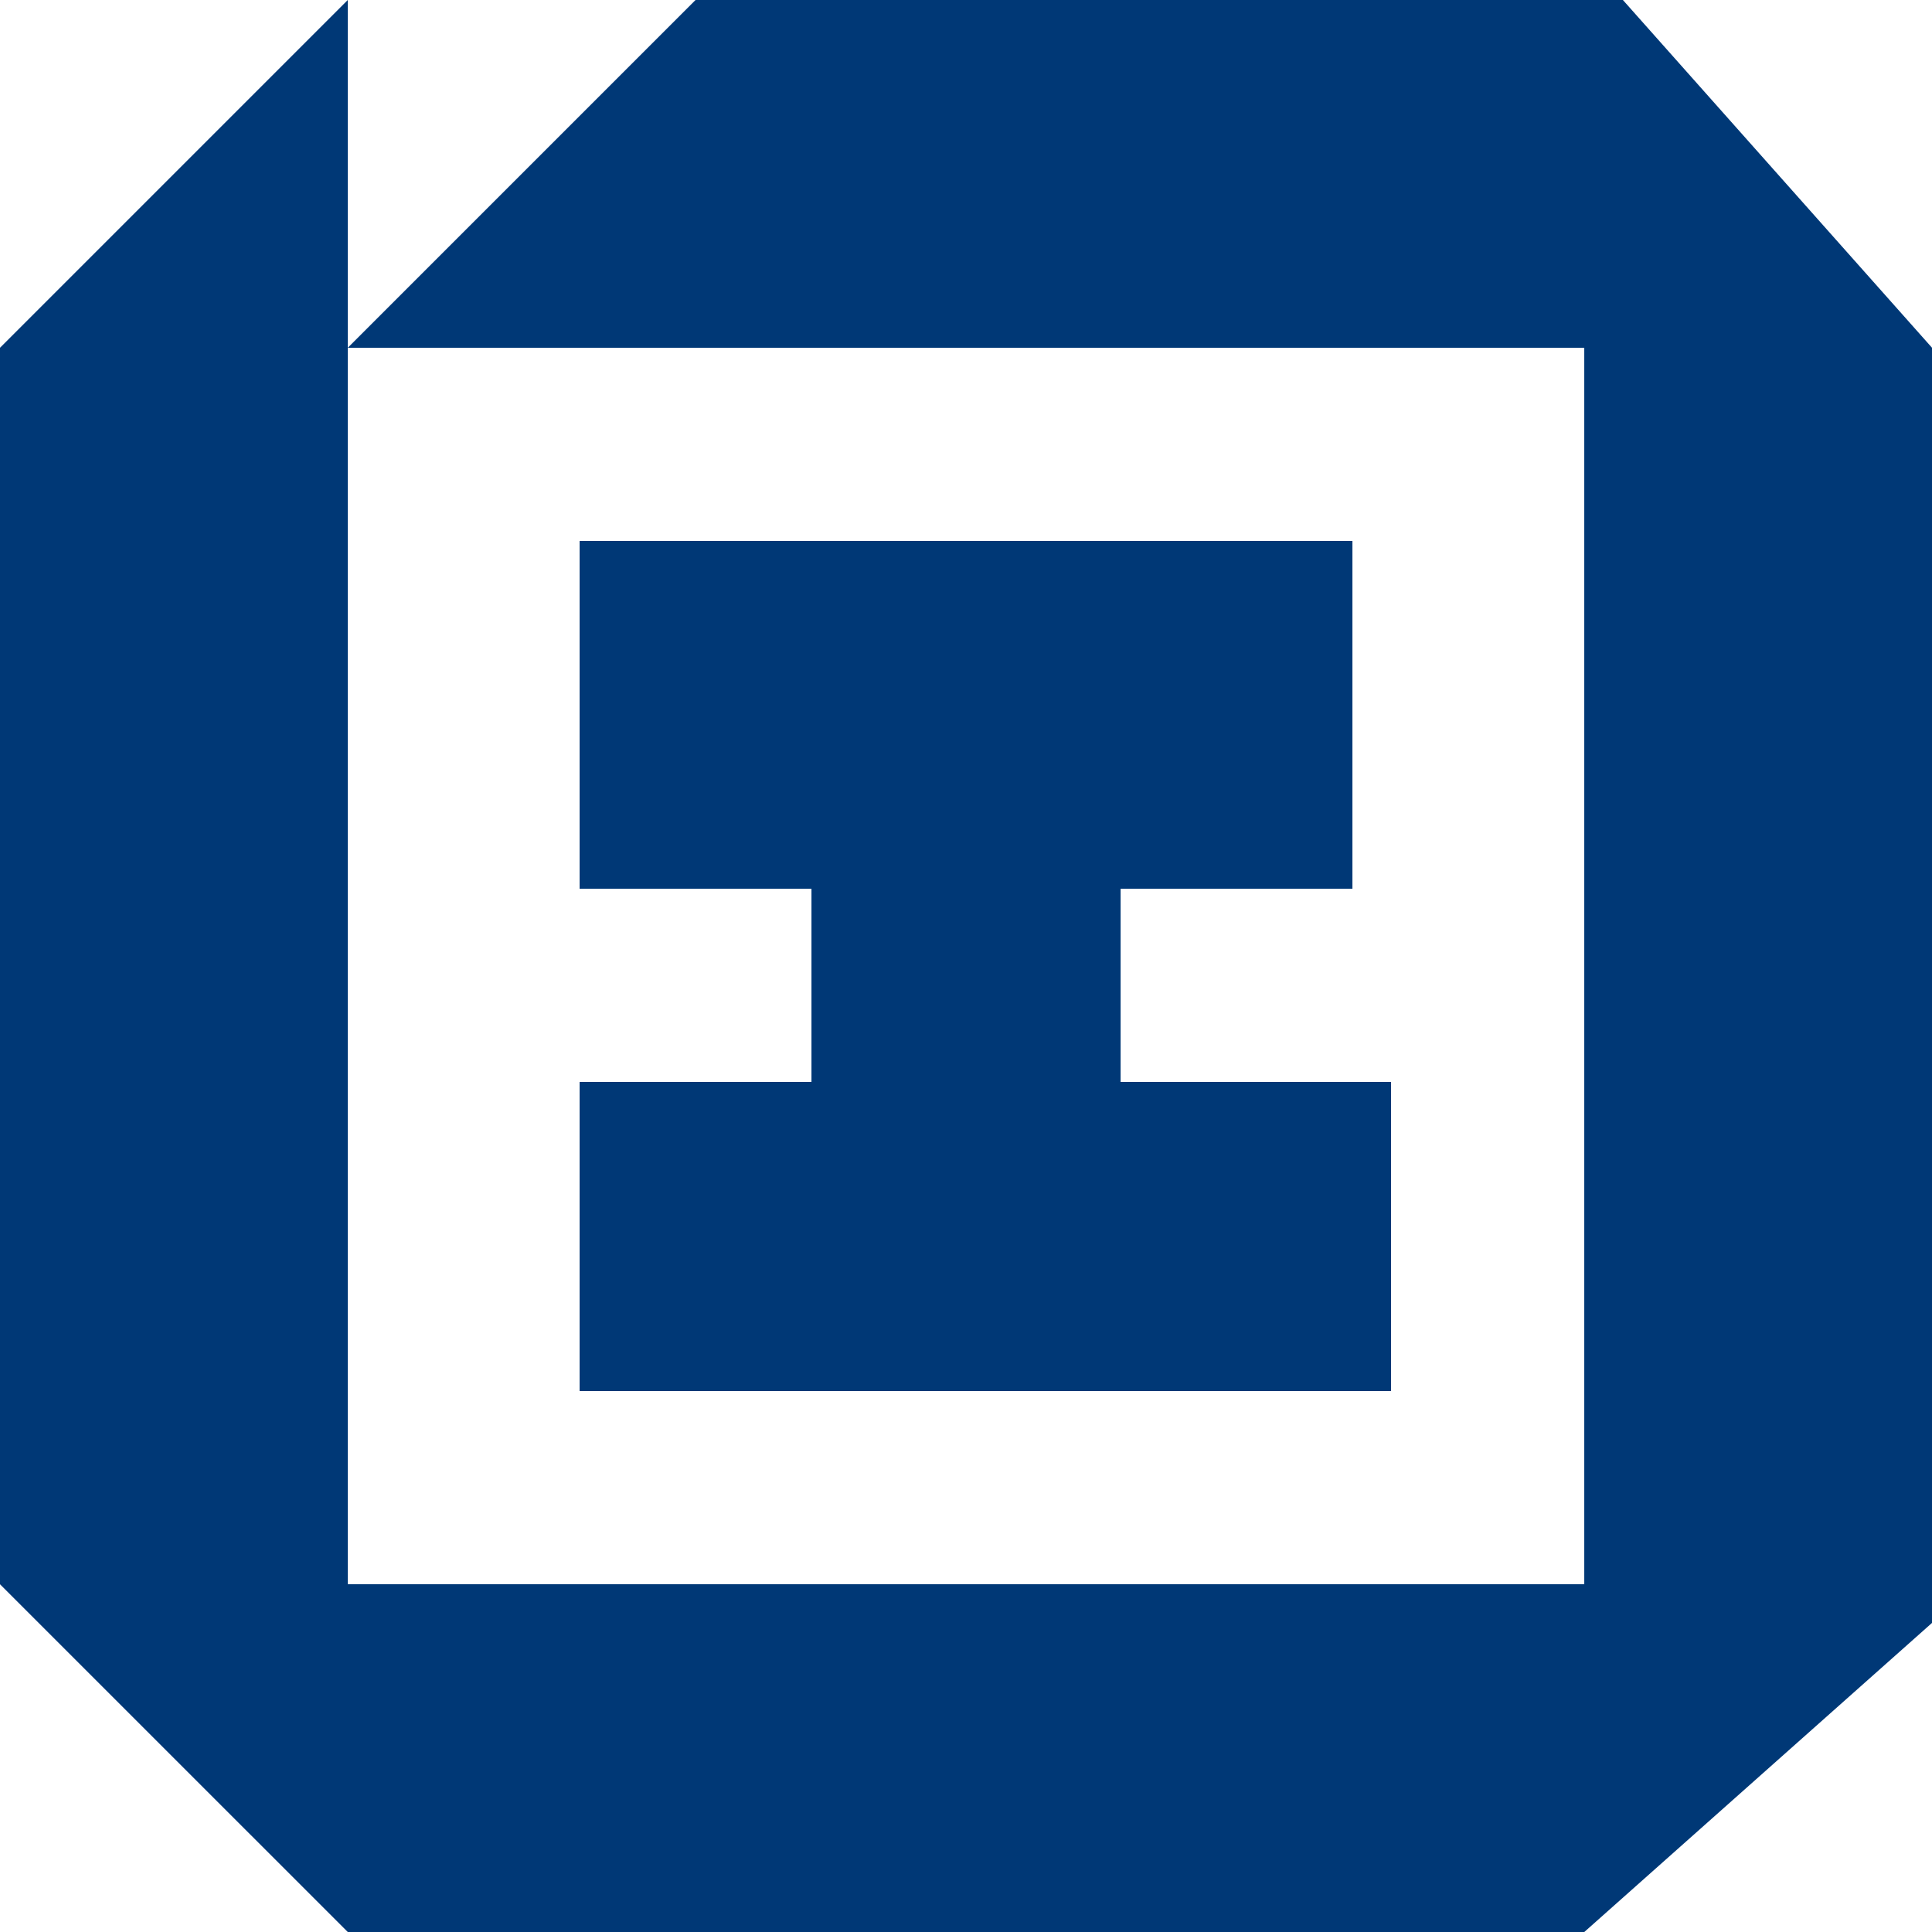 <?xml version="1.0" encoding="UTF-8" standalone="no"?>
<svg
   xmlns:dc="http://purl.org/dc/elements/1.1/"
   xmlns:cc="http://creativecommons.org/ns#"
   xmlns:rdf="http://www.w3.org/1999/02/22-rdf-syntax-ns#"
   xmlns:svg="http://www.w3.org/2000/svg"
   xmlns="http://www.w3.org/2000/svg"
   xmlns:sodipodi="http://sodipodi.sourceforge.net/DTD/sodipodi-0.dtd"
   xmlns:inkscape="http://www.inkscape.org/namespaces/inkscape"
   version="1.1"
   id="logo"
   width="69.999"
   height="69.999"
   xml:space="preserve"
   inkscape:version="0.48.4 r9939"
   sodipodi:docname="logo.svg"><defs
     id="defs2990" /><sodipodi:namedview
     pagecolor="#ffffff"
     bordercolor="#666666"
     borderopacity="1"
     objecttolerance="10"
     gridtolerance="10"
     guidetolerance="10"
     inkscape:pageopacity="0"
     inkscape:pageshadow="2"
     inkscape:window-width="1920"
     inkscape:window-height="1017"
     id="namedview2988"
     showgrid="false"
     inkscape:zoom="5.8619152"
     inkscape:cx="62.844696"
     inkscape:cy="39.400239"
     inkscape:window-x="-4"
     inkscape:window-y="-4"
     inkscape:window-maximized="1"
     inkscape:current-layer="logo"
     fit-margin-top="0"
     fit-margin-left="0"
     fit-margin-right="0"
     fit-margin-bottom="0"
     showguides="true"
     inkscape:guide-bbox="true" /><path
     clip-rule="evenodd"
     d="M 12.6,69.999 0,57.4 0,12.6 12.6,0 l 0,57.4 44.8,0 0,-44.8 -44.8,0 L 25.2,0 l 33.6,0 11.2,12.6 0,46.2 -12.6,11.2 z m 8.4,-19.6 29.4,0 0,-11.2 -9.8,0 0,-7 8.4,0 0,-12.6 -28,0 0,12.6 8.4,0 0,7 -8.4,0 0,11.2 z"
     id="path2986"
     inkscape:connector-curvature="0"
     style="fill:#003876;fill-rule:evenodd" /></svg>